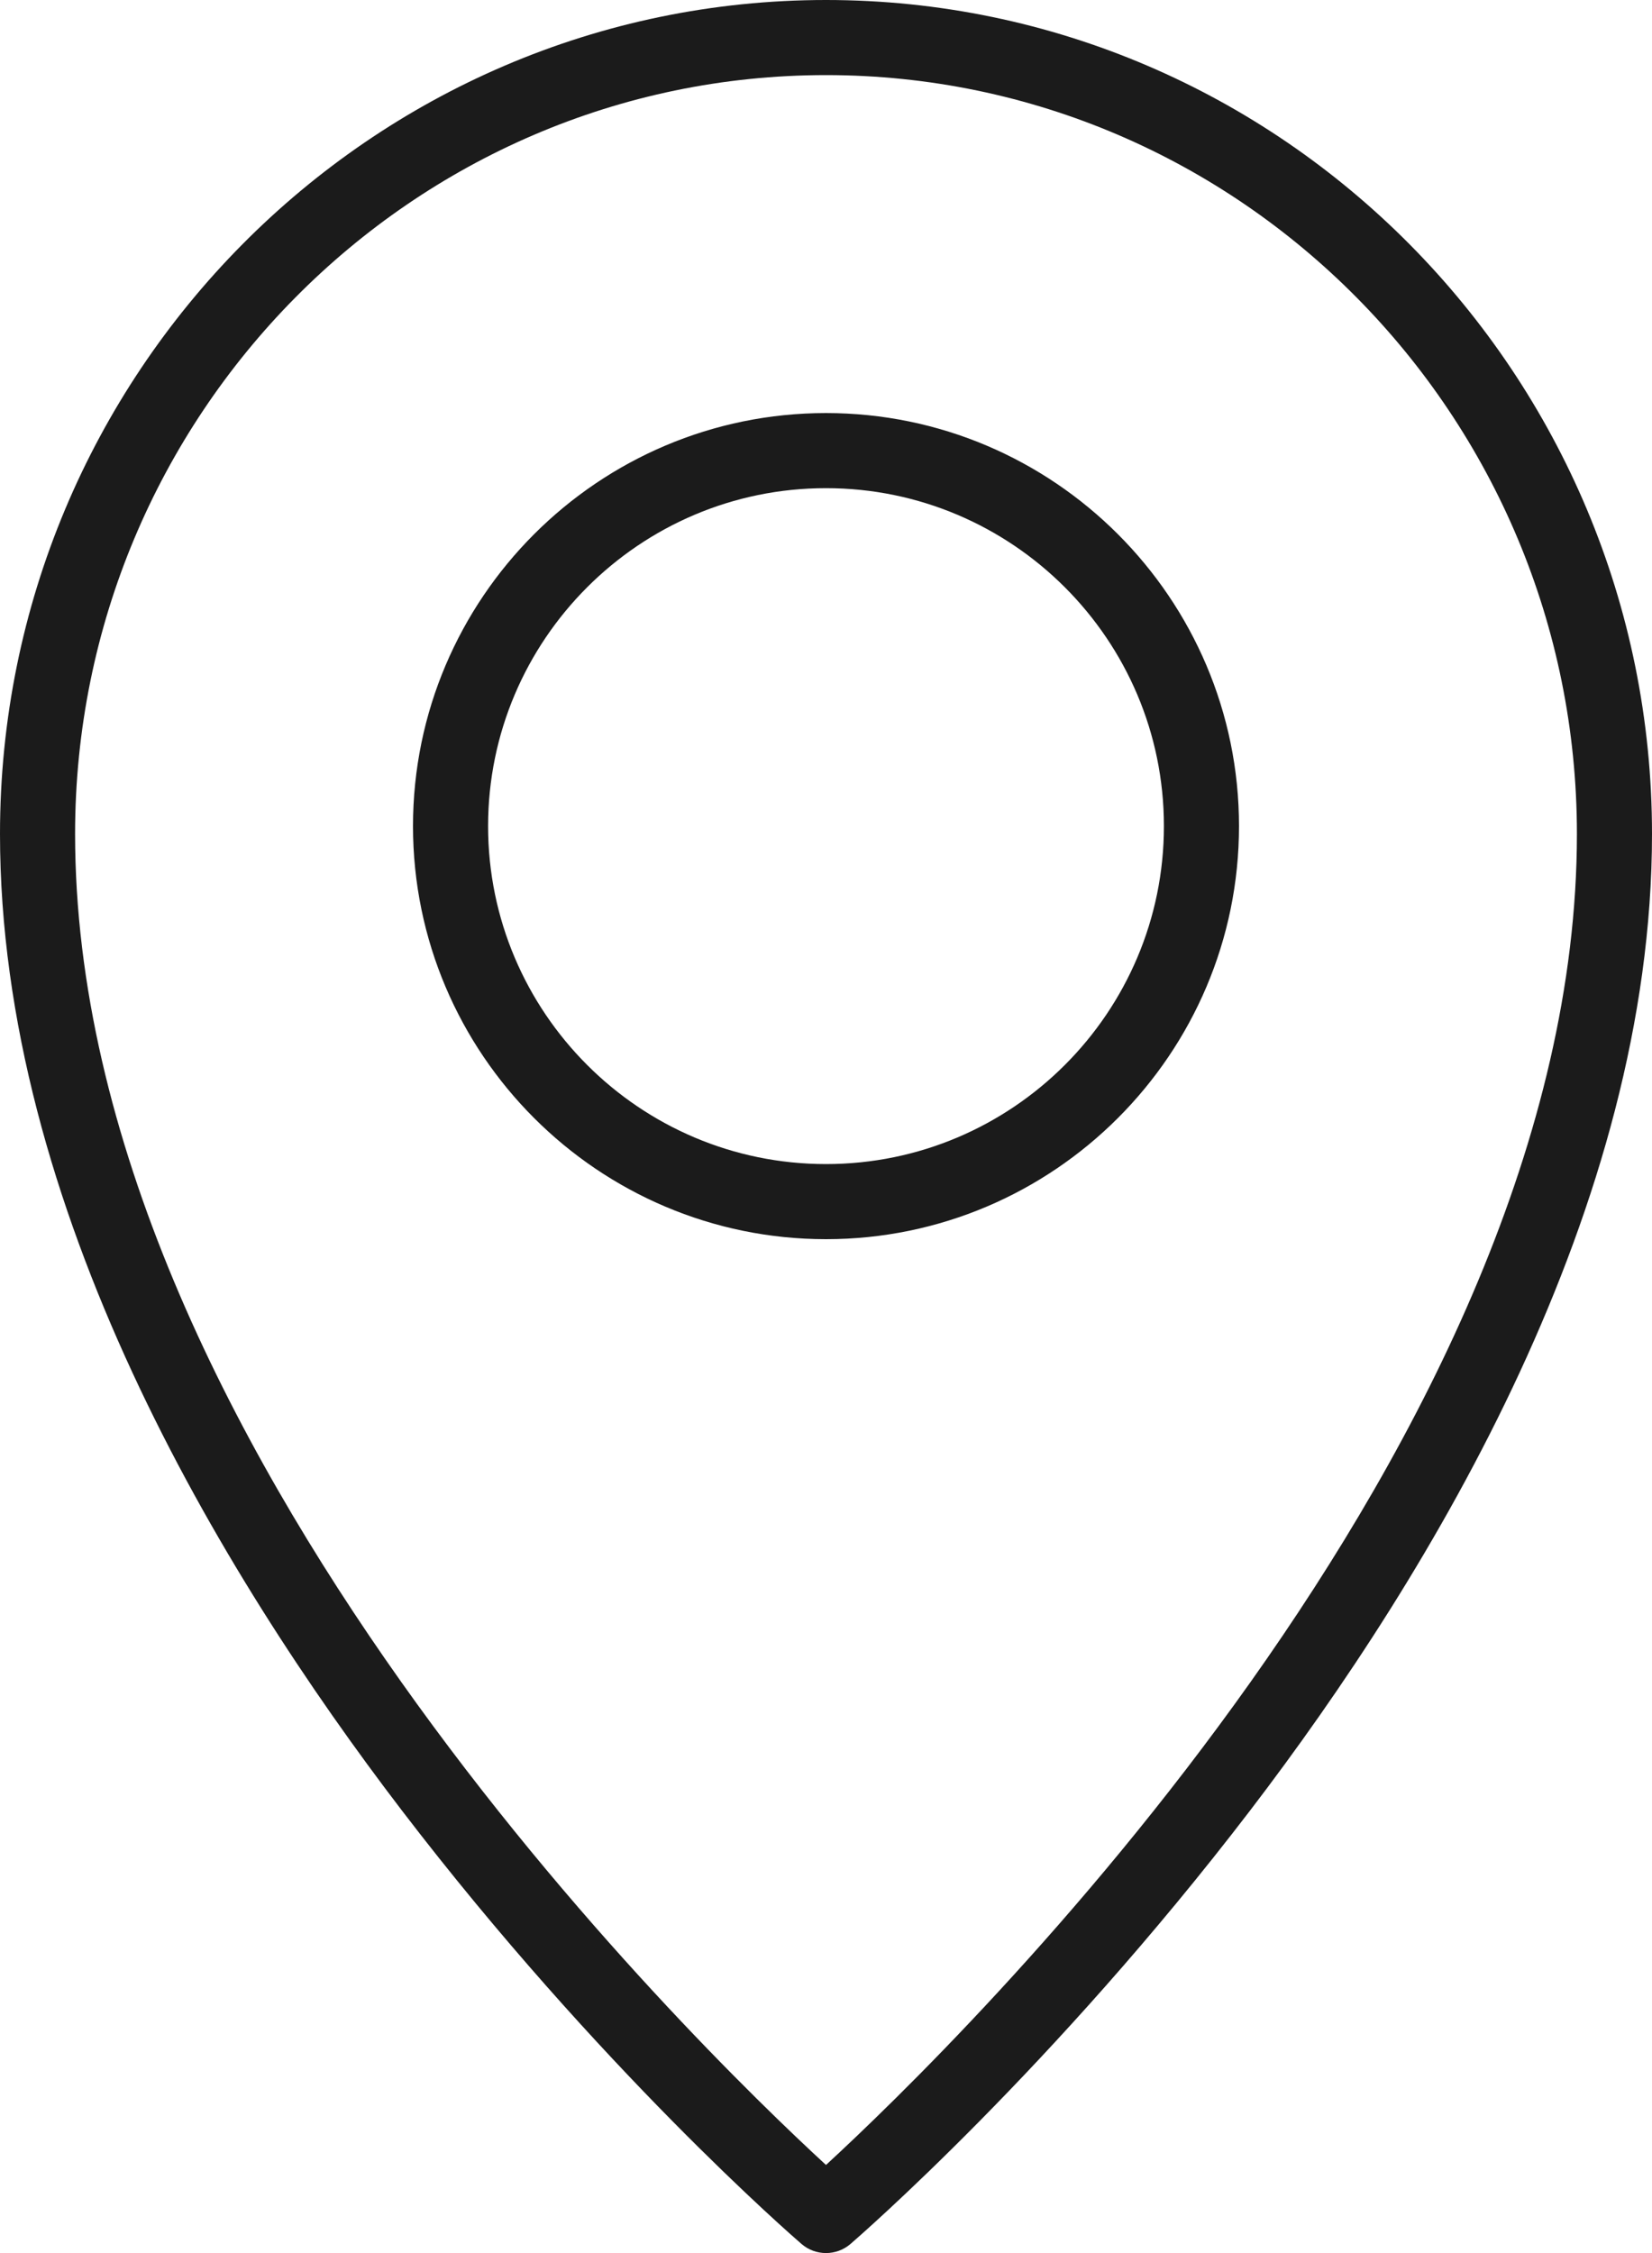 <svg xmlns="http://www.w3.org/2000/svg" xmlns:xlink="http://www.w3.org/1999/xlink" preserveAspectRatio="xMidYMid" width="66" height="90" viewBox="0 0 44 60">
  <defs>
    <style>
      .cls-1 {
        fill: #1b1b1b;
        fill-rule: evenodd;
      }
    </style>
  </defs>
  <path d="M33.294,48.217 C28.042,55.083 22.871,59.569 22.653,59.757 C22.466,59.919 22.232,60.000 22.000,60.000 C21.768,60.000 21.534,59.919 21.347,59.757 C21.129,59.569 15.958,55.083 10.706,48.217 C5.822,41.832 0.000,32.138 0.000,22.207 C0.000,9.962 9.869,0.000 22.000,0.000 C34.131,0.000 44.000,9.962 44.000,22.207 C44.000,32.138 38.178,41.832 33.294,48.217 ZM22.000,2.000 C10.972,2.000 2.000,11.065 2.000,22.207 C2.000,38.383 18.483,54.419 22.000,57.654 C25.516,54.416 42.000,38.370 42.000,22.207 C42.000,11.065 33.028,2.000 22.000,2.000 ZM22.000,33.000 C15.935,33.000 11.000,28.065 11.000,22.000 C11.000,15.935 15.935,11.000 22.000,11.000 C28.065,11.000 33.000,15.935 33.000,22.000 C33.000,28.065 28.065,33.000 22.000,33.000 ZM22.000,13.000 C17.037,13.000 13.000,17.037 13.000,22.000 C13.000,26.963 17.037,31.000 22.000,31.000 C26.963,31.000 31.000,26.963 31.000,22.000 C31.000,17.037 26.963,13.000 22.000,13.000 Z" class="cls-1"/>
</svg>
